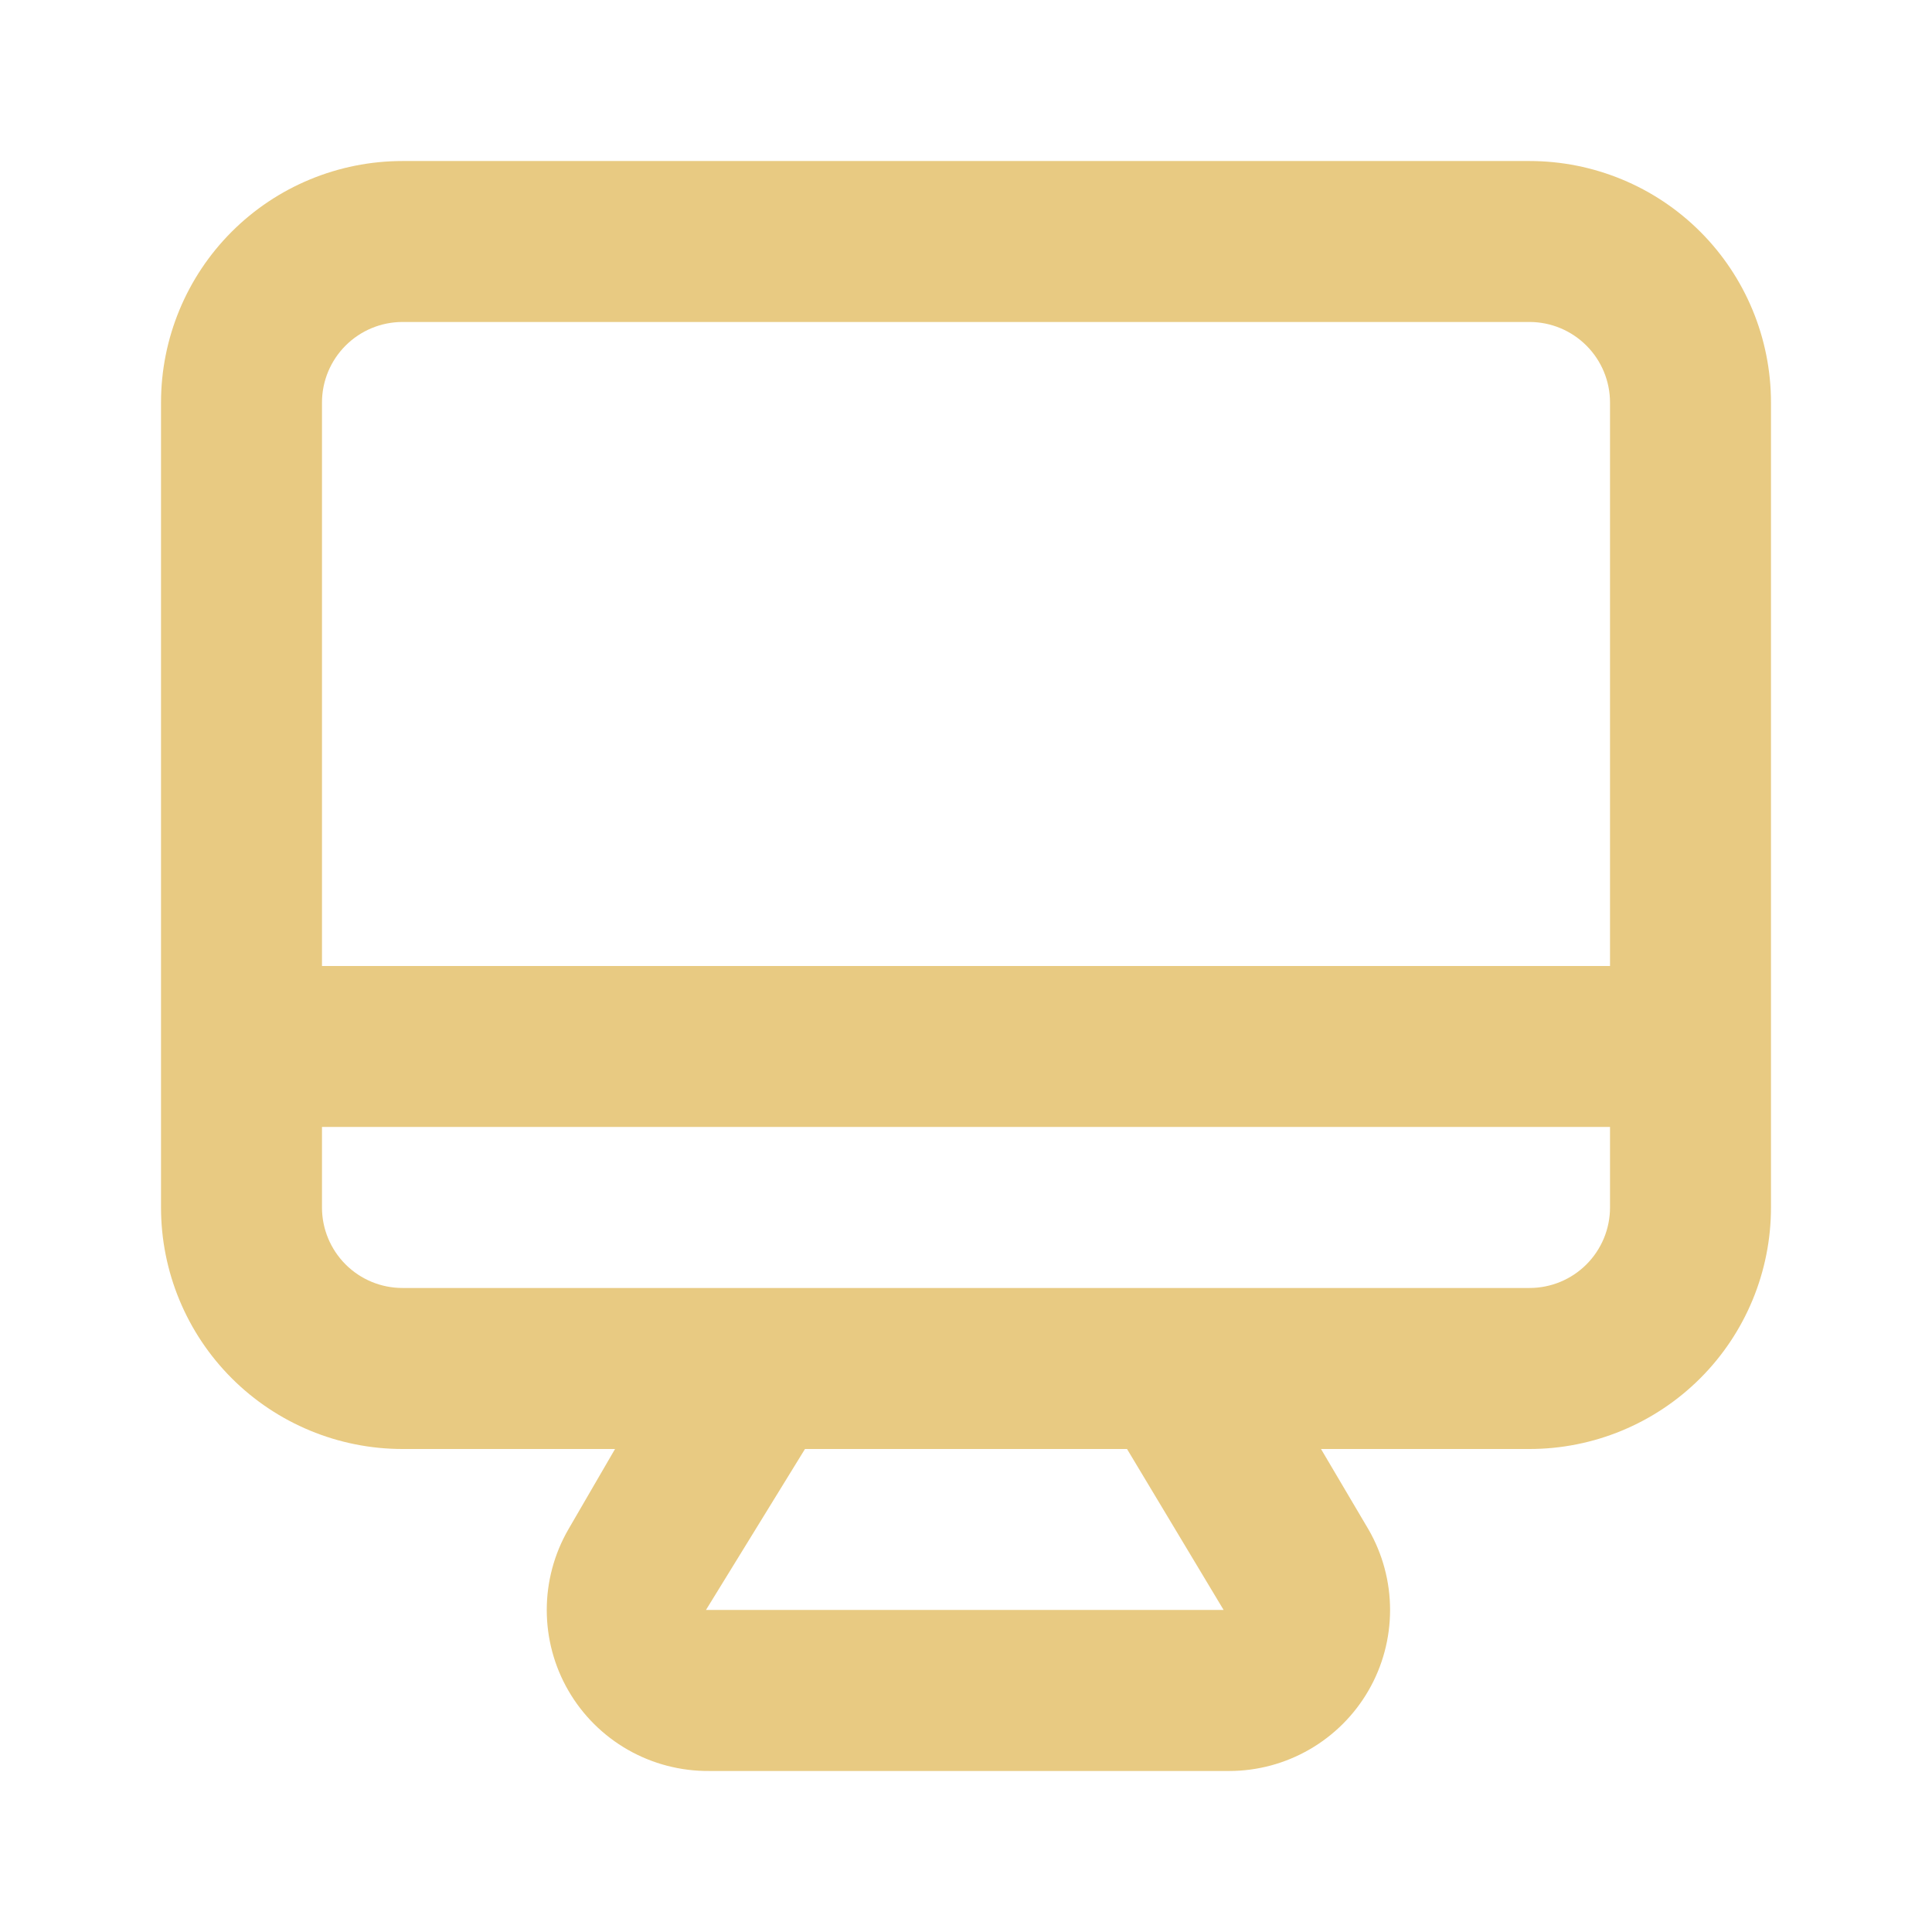 <svg width="32" height="32" viewBox="0 0 32 32" fill="none" xmlns="http://www.w3.org/2000/svg">
<path d="M25.333 2.667H6.667C5.606 2.667 4.588 3.088 3.838 3.838C3.088 4.588 2.667 5.606 2.667 6.667V20C2.667 21.061 3.088 22.078 3.838 22.828C4.588 23.578 5.606 24 6.667 24H10.187L9.413 25.333C9.179 25.739 9.056 26.198 9.056 26.666C9.056 27.135 9.179 27.595 9.413 28C9.649 28.409 9.99 28.748 10.4 28.982C10.81 29.216 11.275 29.337 11.747 29.333H20.36C20.828 29.333 21.287 29.209 21.692 28.975C22.097 28.741 22.433 28.405 22.667 28C22.901 27.595 23.024 27.135 23.024 26.666C23.024 26.198 22.901 25.739 22.667 25.333L21.88 24H25.333C26.394 24 27.412 23.578 28.162 22.828C28.912 22.078 29.333 21.061 29.333 20V6.667C29.333 5.606 28.912 4.588 28.162 3.838C27.412 3.088 26.394 2.667 25.333 2.667ZM11.693 26.666L13.333 24H18.667L20.267 26.666H11.693ZM26.667 20C26.667 20.354 26.526 20.693 26.276 20.943C26.026 21.193 25.687 21.333 25.333 21.333H6.667C6.313 21.333 5.974 21.193 5.724 20.943C5.474 20.693 5.333 20.354 5.333 20V18.666H26.667V20ZM26.667 16H5.333V6.667C5.333 6.313 5.474 5.974 5.724 5.724C5.974 5.474 6.313 5.333 6.667 5.333H25.333C25.687 5.333 26.026 5.474 26.276 5.724C26.526 5.974 26.667 6.313 26.667 6.667V16Z" fill="#E8CA82"/>
</svg>
